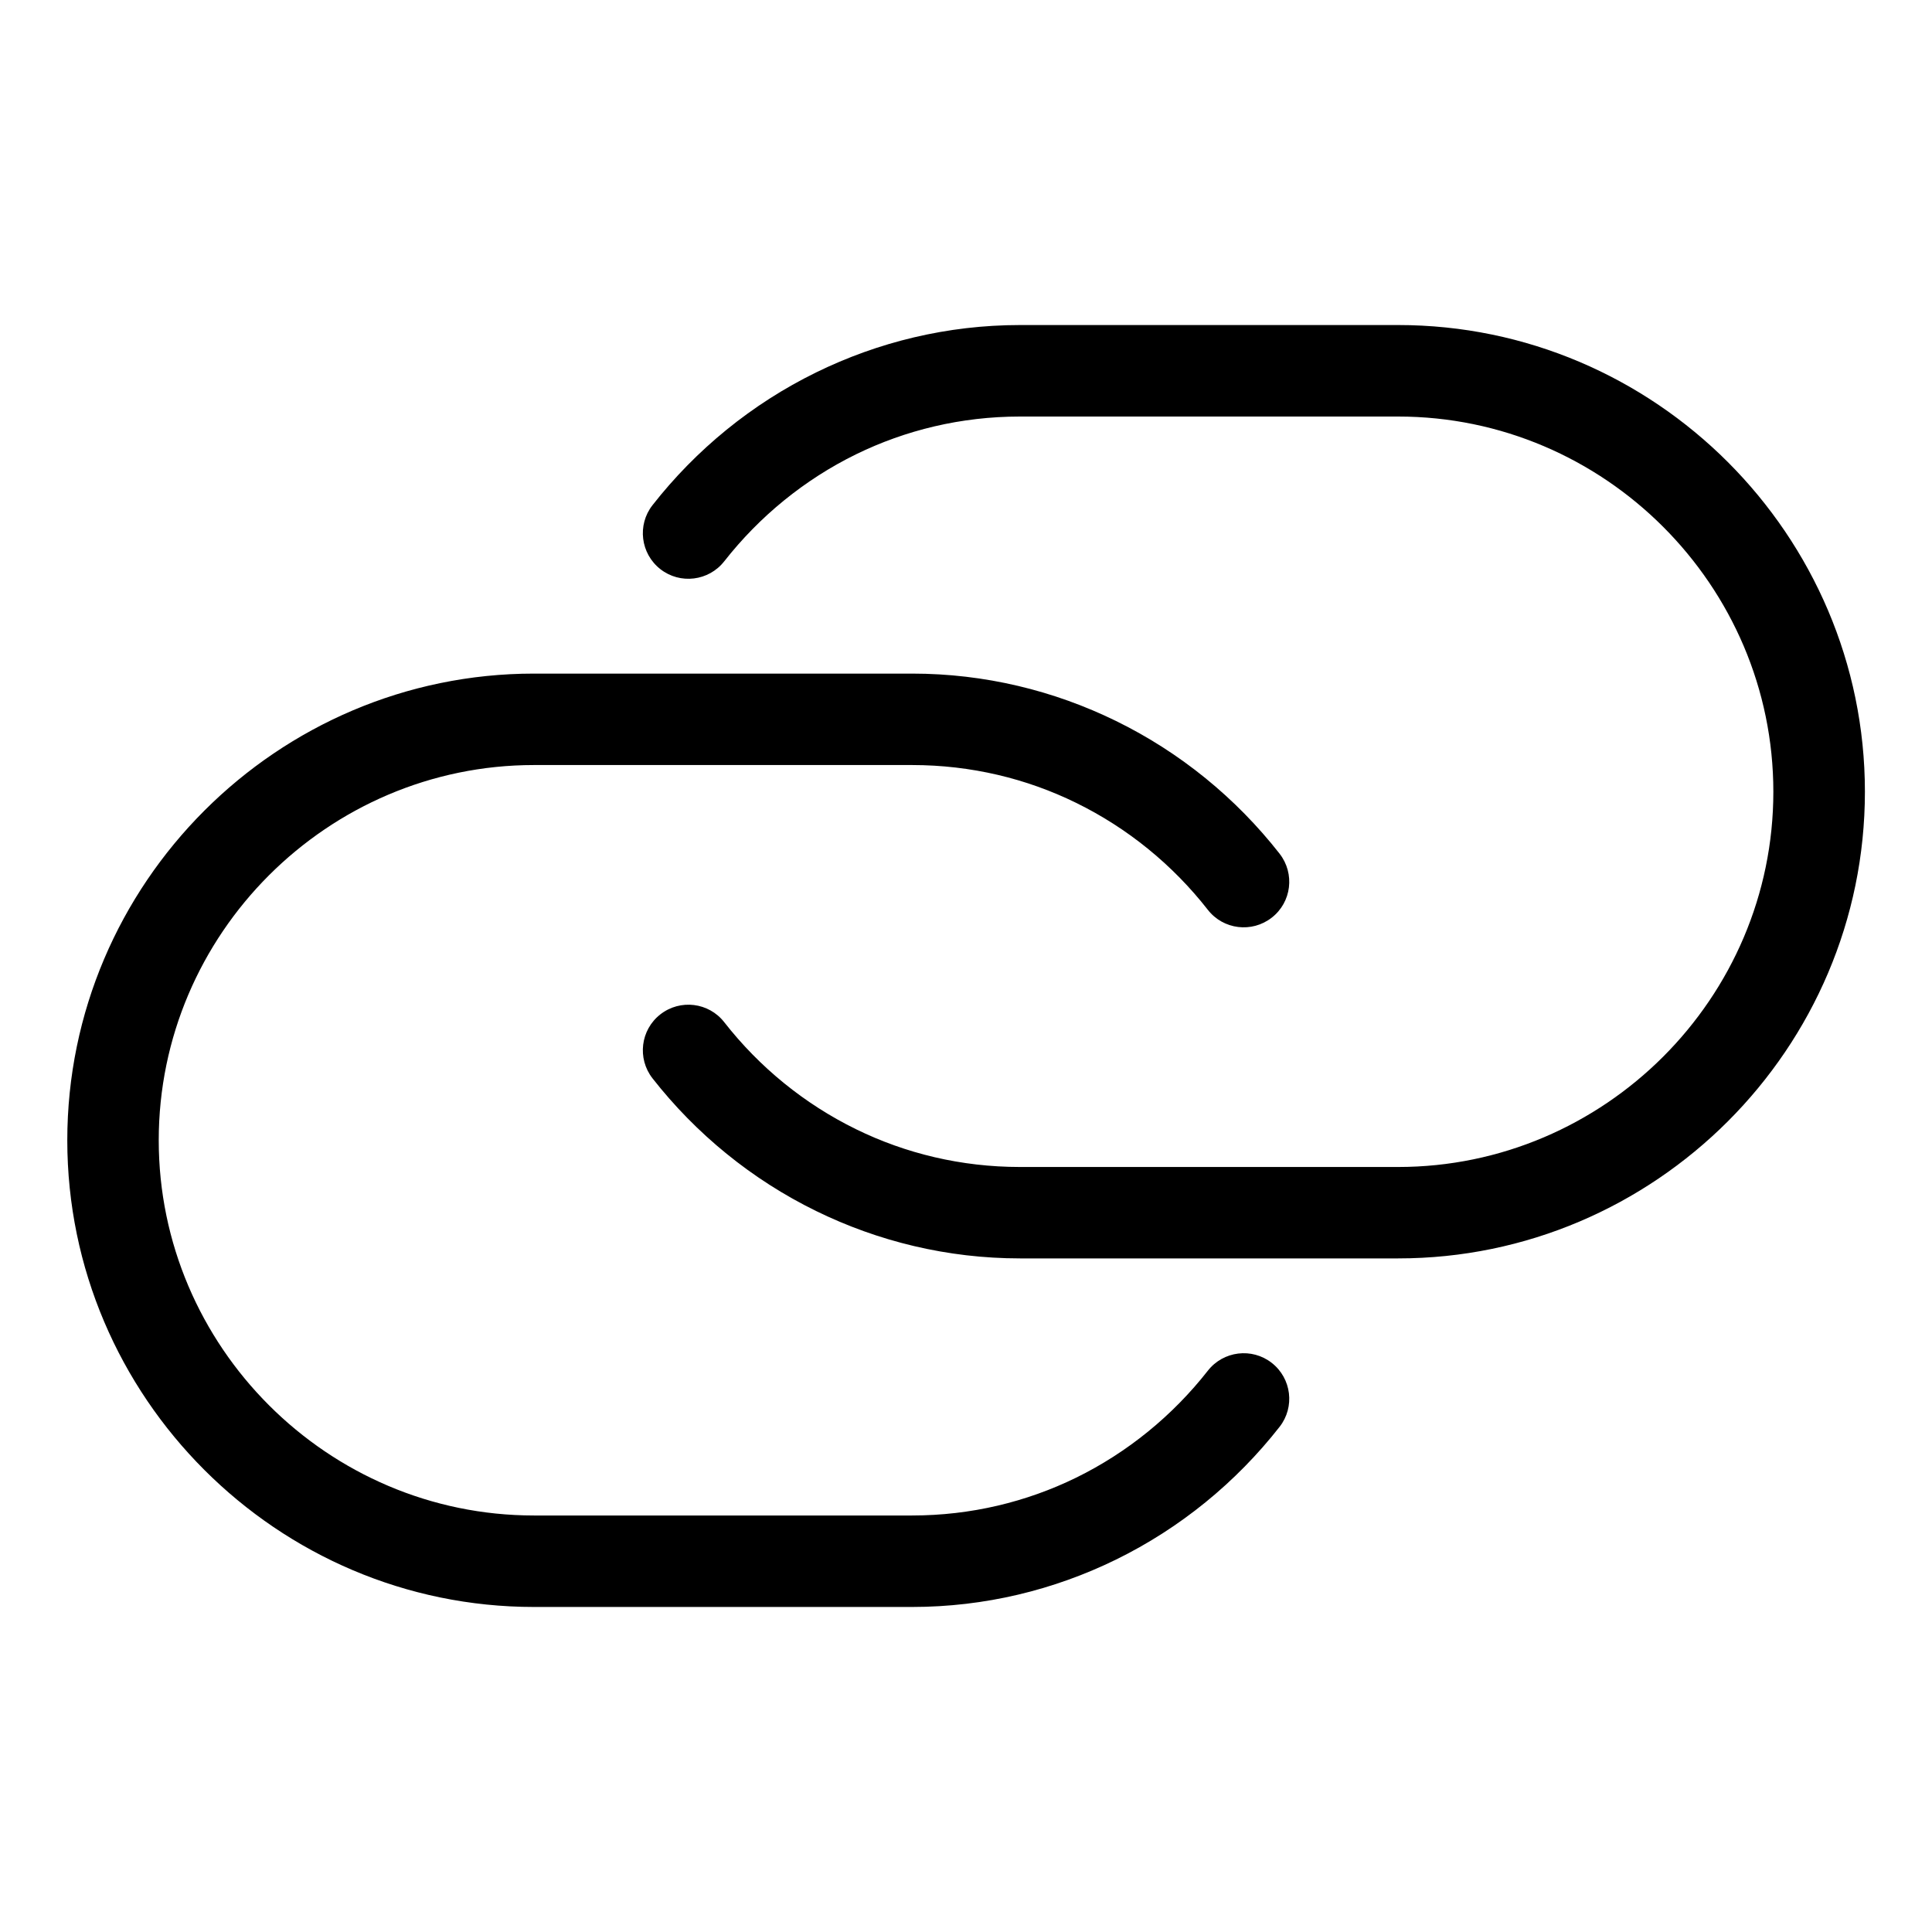 <?xml version="1.0" encoding="UTF-8"?>
<!-- Uploaded to: SVG Find, www.svgfind.com, Generator: SVG Find Mixer Tools -->
<svg fill="#000000" width="800px" height="800px" version="1.1" viewBox="144 144 512 512" xmlns="http://www.w3.org/2000/svg">
 <path d="m335.94 292.74c-4.109 5.262-11.699 6.184-16.941 2.086-5.246-4.109-6.184-11.699-2.086-16.941 11.547-14.75 26.359-26.859 43.363-35.188 16.414-8.039 34.762-12.559 54.051-12.559h100.21c34.023 0 64.945 13.906 87.363 36.32 22.398 22.414 36.32 53.324 36.32 87.348 0 34.023-13.906 64.945-36.32 87.363-22.414 22.398-53.324 36.32-87.363 36.32h-100.21c-19.27 0-37.637-4.519-54.051-12.559-16.988-8.312-31.816-20.418-43.363-35.172-4.098-5.262-3.16-12.848 2.086-16.941 5.262-4.109 12.848-3.176 16.941 2.086 9.309 11.91 21.25 21.66 34.93 28.355 13.074 6.41 27.824 10.004 43.438 10.004h100.21c27.328 0 52.191-11.199 70.223-29.215 18.031-18.031 29.215-42.879 29.215-70.223 0-27.328-11.184-52.191-29.215-70.223s-42.879-29.215-70.223-29.215h-100.21c-15.613 0-30.363 3.613-43.438 10.004-13.664 6.695-25.605 16.461-34.93 28.355zm147.17 77.508c4.098 5.262 3.176 12.848-2.086 16.941-5.262 4.109-12.848 3.176-16.941-2.086-9.309-11.91-21.25-21.66-34.93-28.355-13.074-6.41-27.824-10.004-43.438-10.004h-100.21c-27.328 0-52.191 11.199-70.223 29.215-18.031 18.031-29.215 42.879-29.215 70.223 0 27.328 11.184 52.191 29.215 70.223s42.879 29.215 70.223 29.215h100.21c15.613 0 30.363-3.613 43.438-10.004 13.664-6.695 25.605-16.461 34.93-28.355 4.109-5.262 11.699-6.184 16.941-2.086 5.262 4.109 6.184 11.699 2.086 16.941-11.547 14.75-26.359 26.859-43.348 35.188-16.414 8.039-34.762 12.559-54.051 12.559h-100.21c-34.023 0-64.945-13.906-87.348-36.32-22.414-22.414-36.32-53.324-36.32-87.348 0-34.023 13.906-64.945 36.32-87.363 22.398-22.398 53.324-36.32 87.348-36.32h100.21c19.285 0 37.637 4.519 54.051 12.559 16.988 8.312 31.801 20.418 43.348 35.172z"/>
</svg>